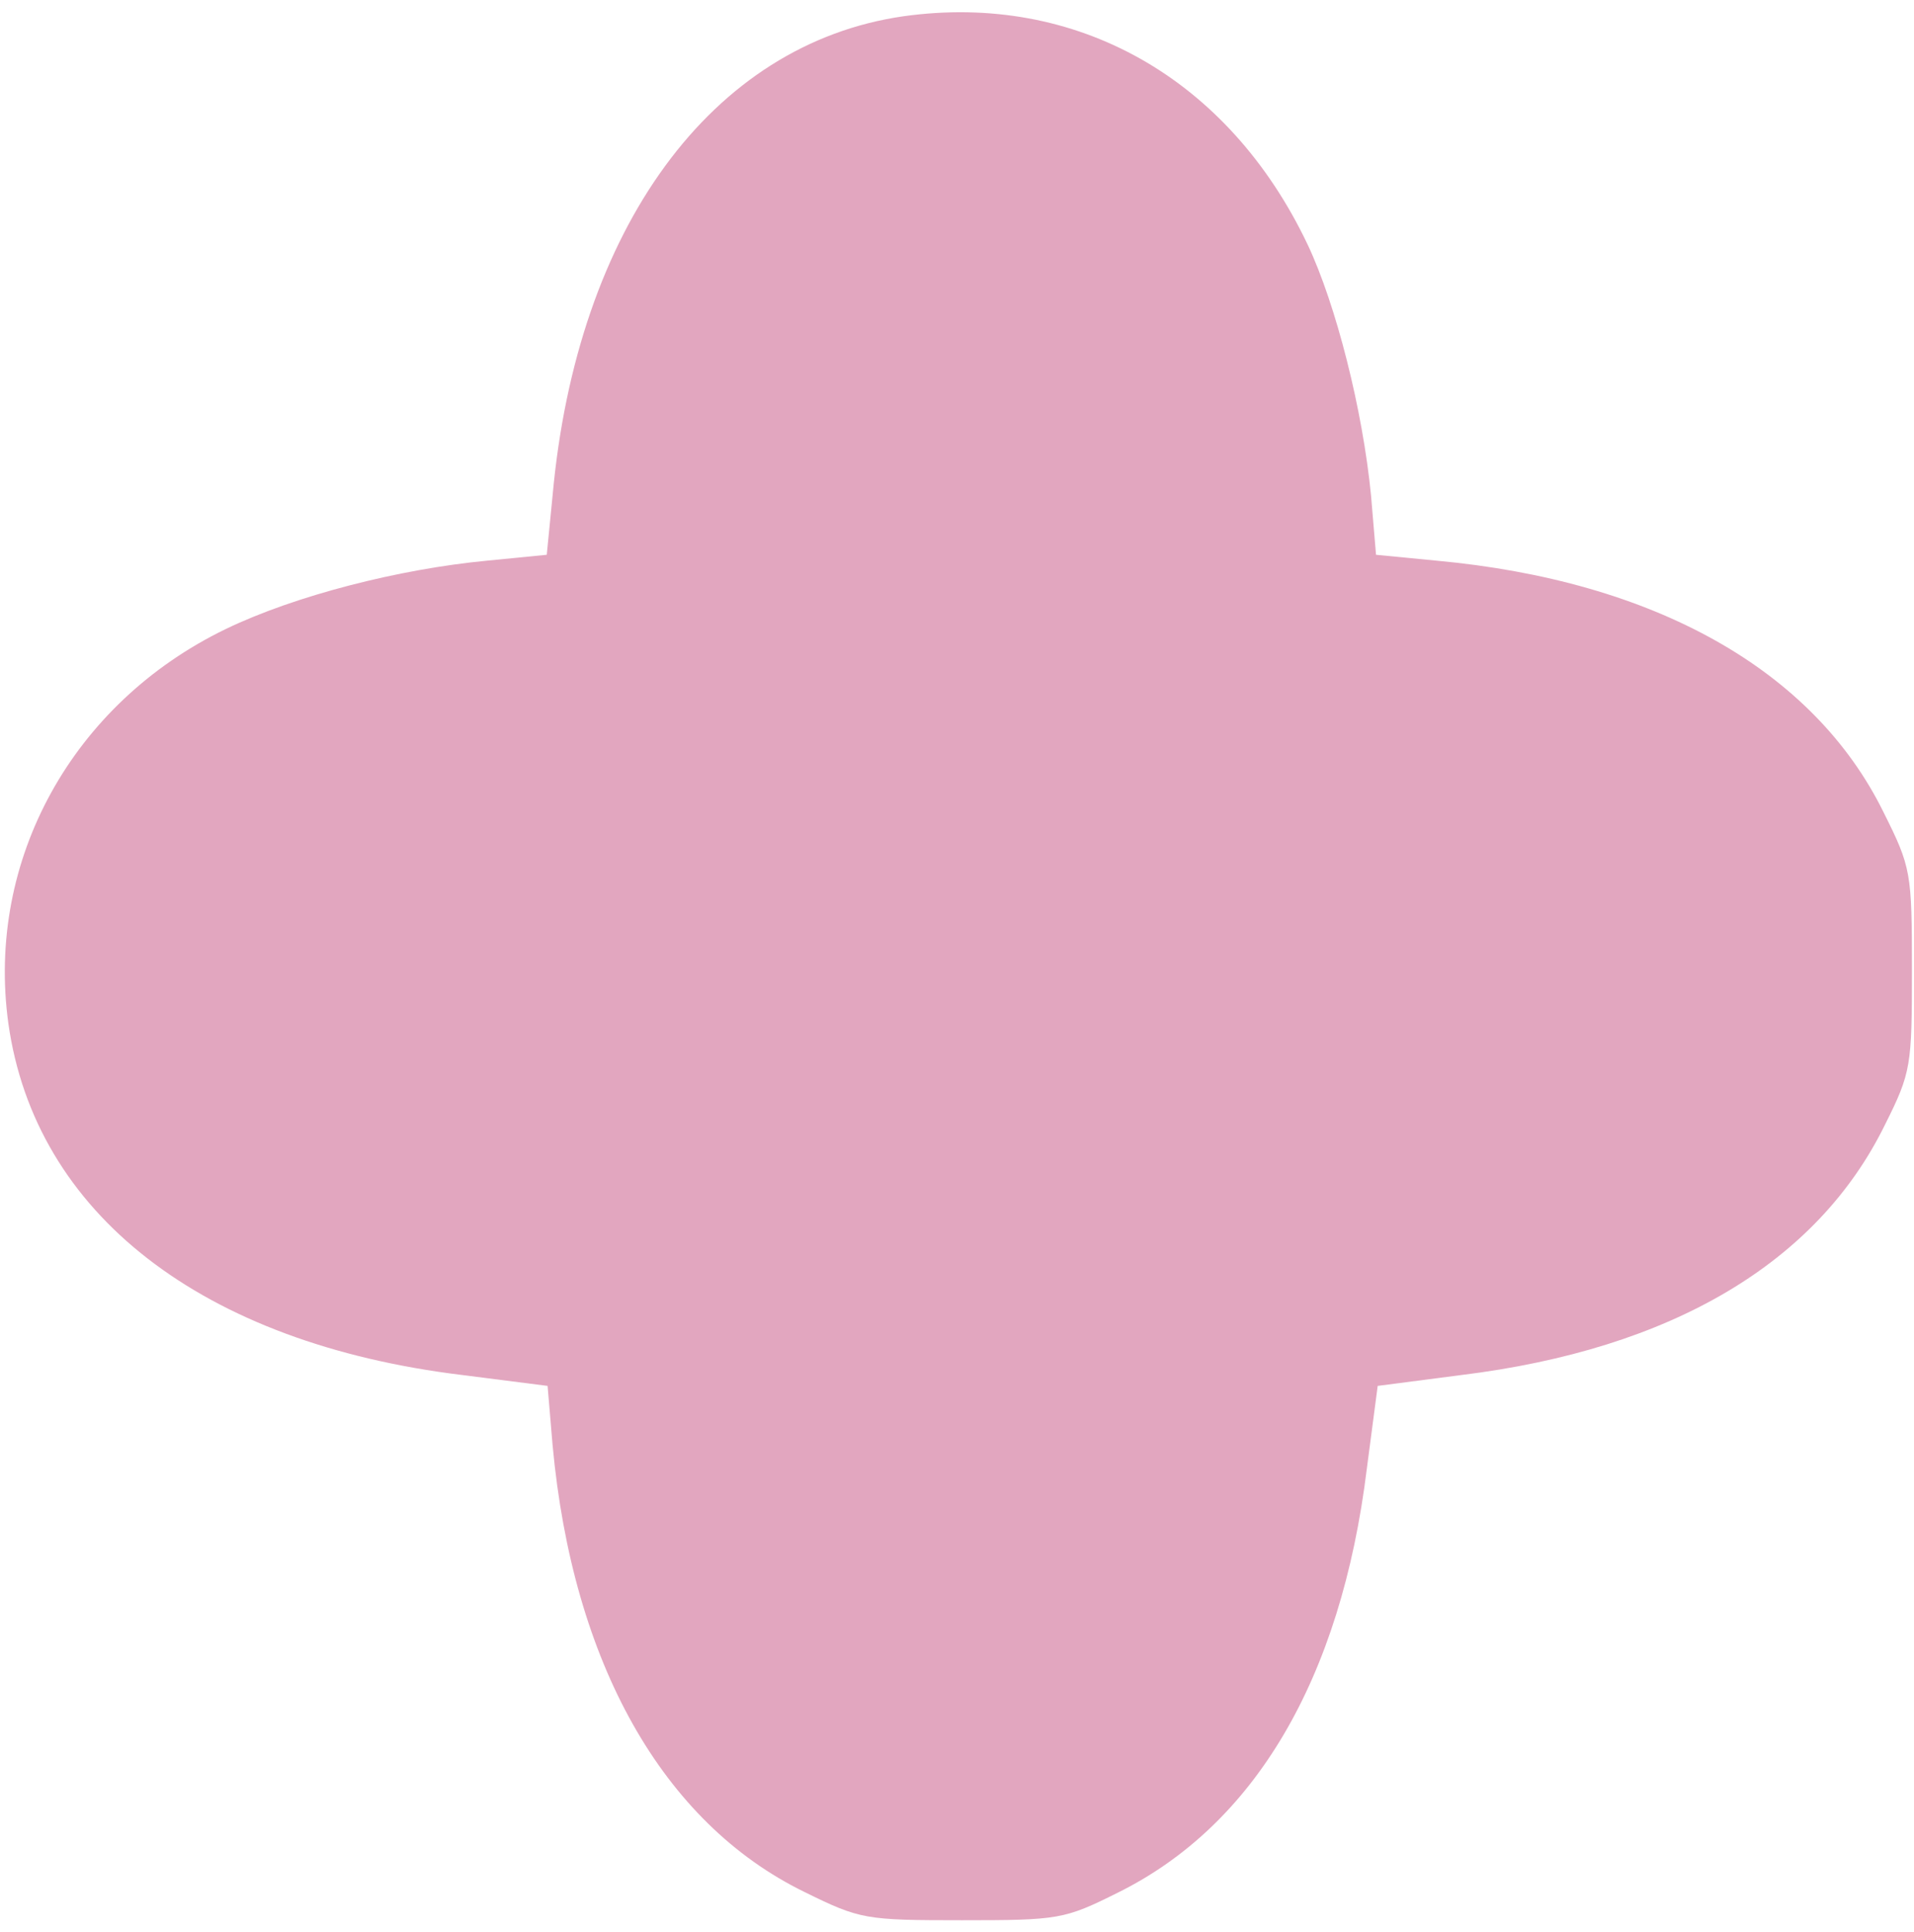 <?xml version="1.0" encoding="UTF-8"?> <svg xmlns="http://www.w3.org/2000/svg" width="109" height="110" viewBox="0 0 109 110" fill="none"><path d="M51.451 0.926C40.535 2.492 32.846 12.982 31.469 28.218L31.137 31.588L27.767 31.92C22.736 32.395 16.803 33.913 12.863 35.812C4.13 40.036 -0.806 48.959 0.475 58.262C1.994 69.084 11.487 76.488 26.343 78.292L31.184 78.909L31.469 82.279C32.608 94.667 37.734 103.78 45.803 107.719C48.983 109.286 49.268 109.333 54.774 109.333C60.28 109.333 60.612 109.286 63.65 107.767C71.434 103.922 76.37 95.616 77.841 83.608L78.458 78.909L83.205 78.292C95.213 76.821 103.519 71.884 107.364 64.005C108.835 61.063 108.882 60.683 108.882 55.225C108.882 49.671 108.835 49.386 107.269 46.254C103.282 38.138 94.216 33.059 81.781 31.92L78.363 31.588L78.079 28.218C77.604 23.329 76.085 17.349 74.471 13.931C69.962 4.438 61.276 -0.45 51.451 0.926Z" fill="#E2A6BF"></path></svg> 